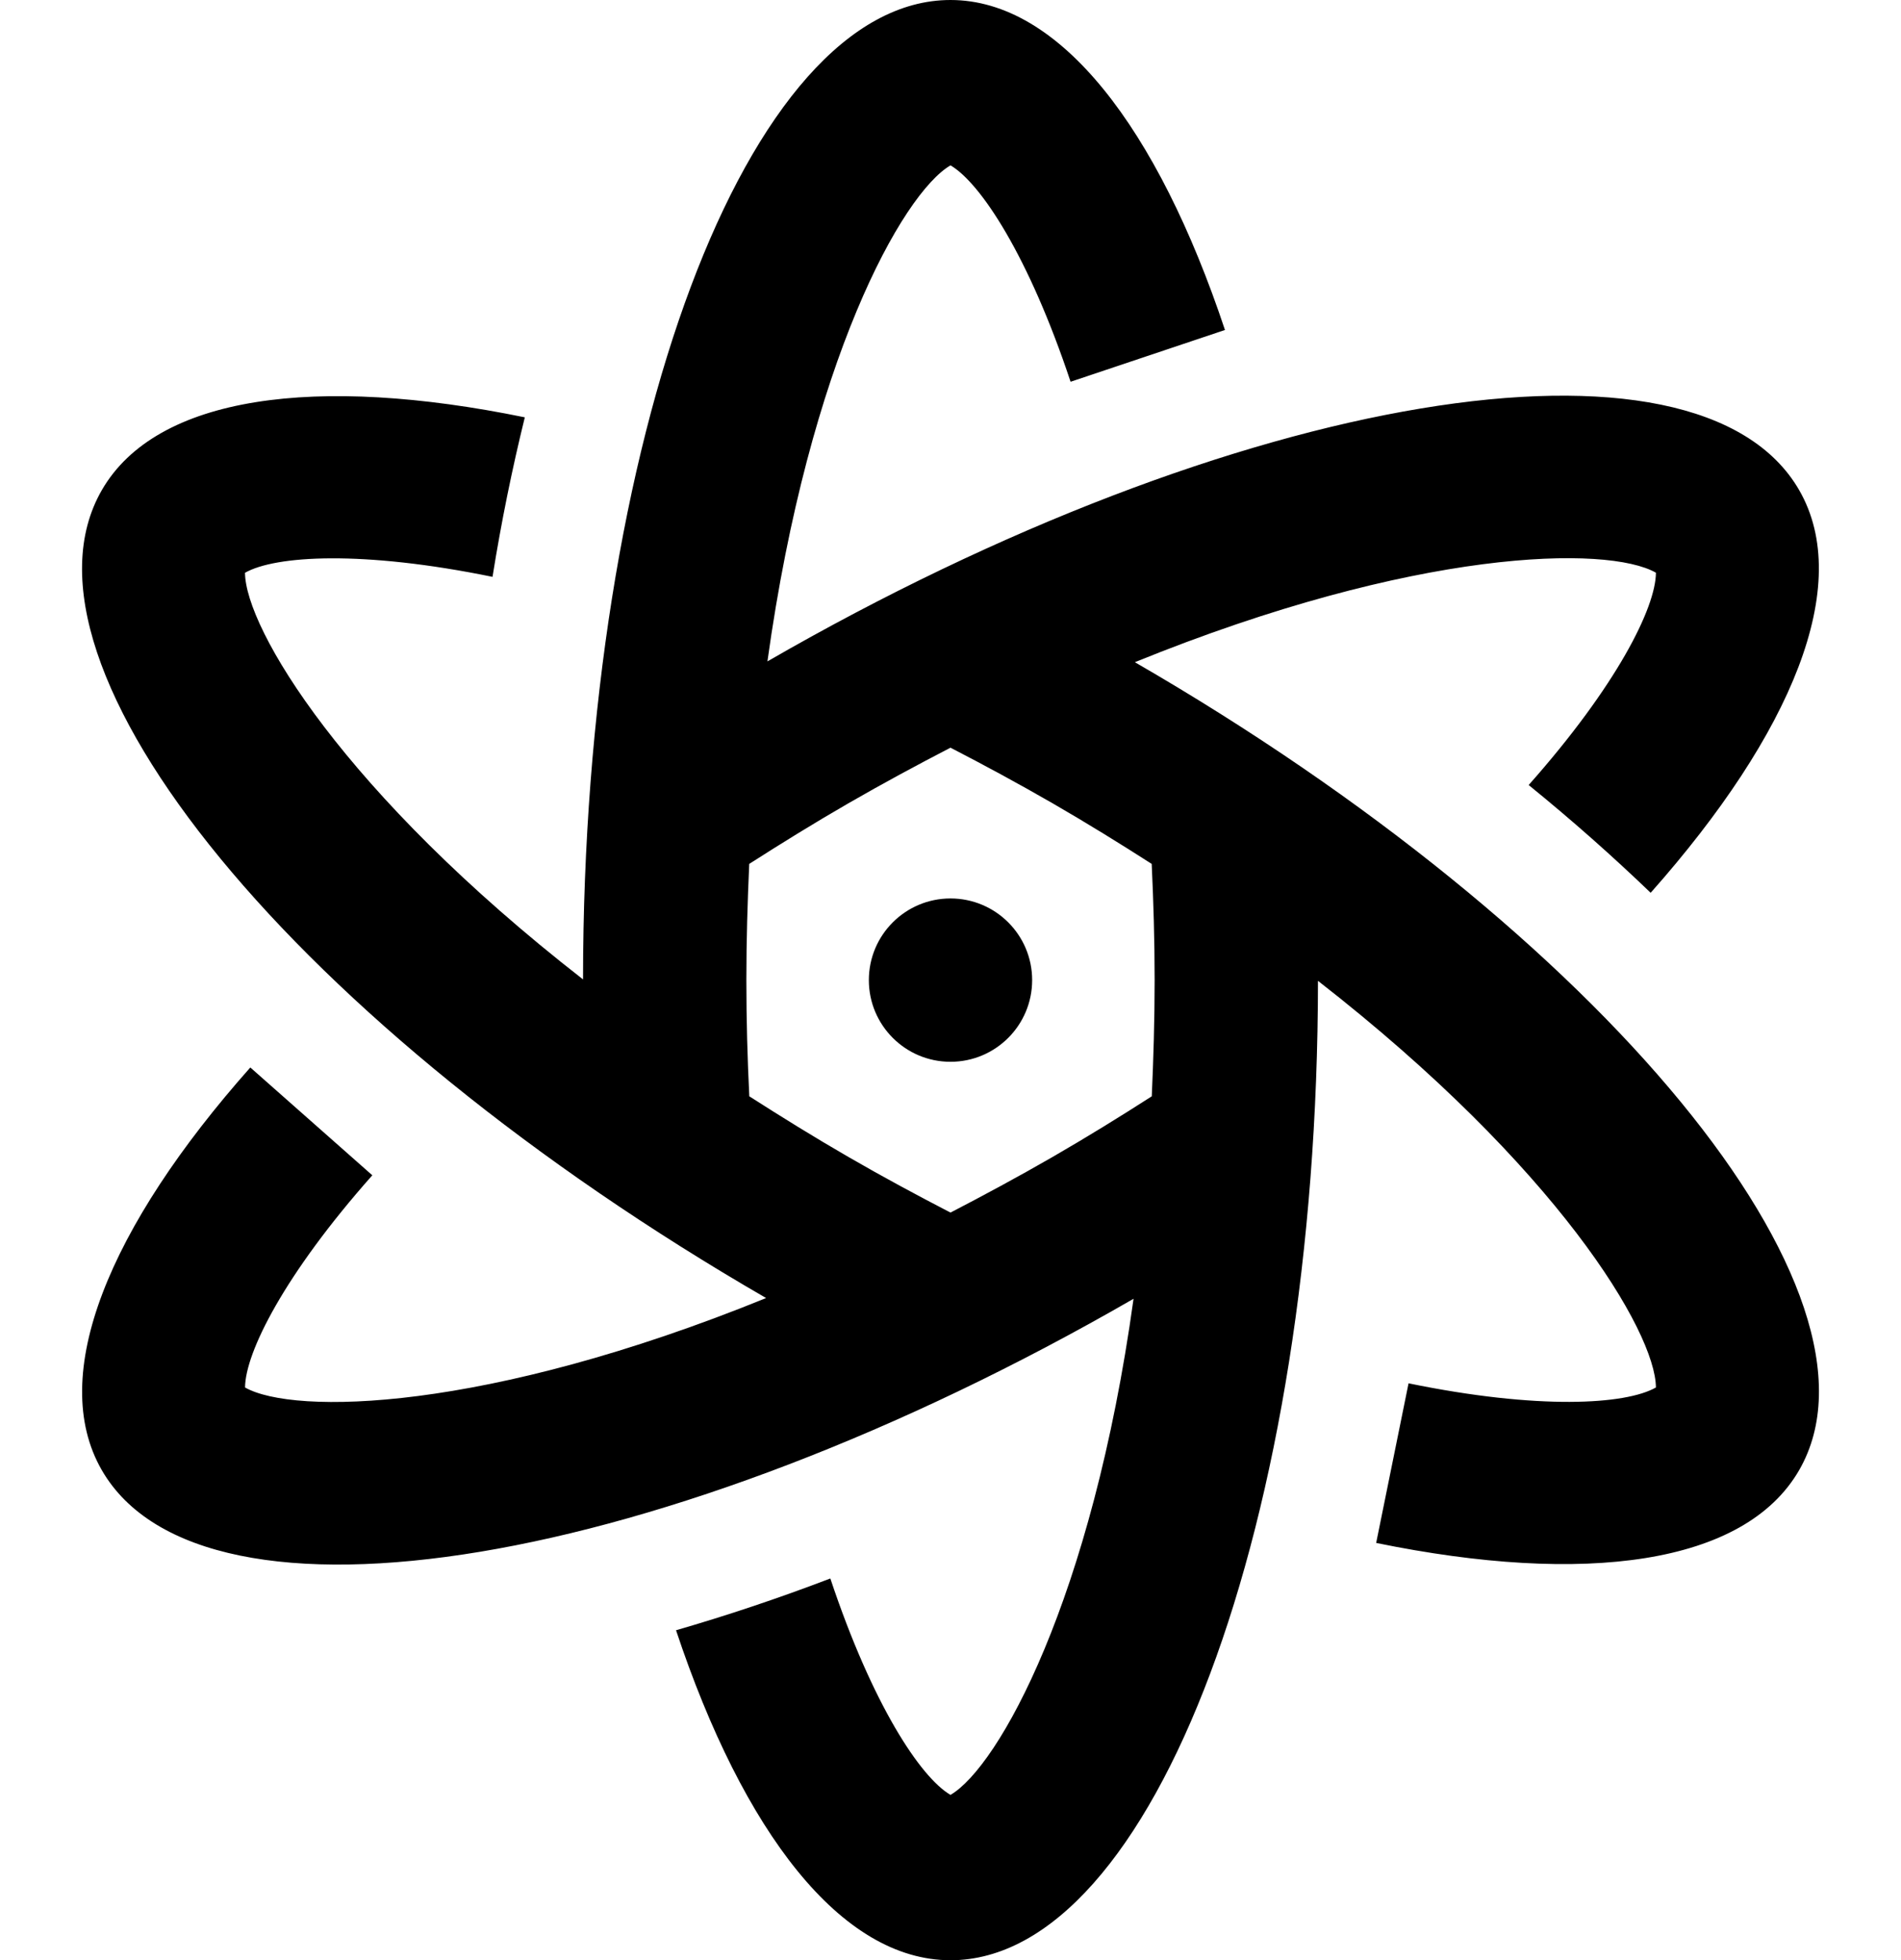 <?xml version="1.0" encoding="UTF-8"?><svg xmlns="http://www.w3.org/2000/svg" xmlns:xlink="http://www.w3.org/1999/xlink" height="80.0" preserveAspectRatio="xMidYMid meet" version="1.0" viewBox="11.2 10.0 77.6 80.0" width="77.6" zoomAndPan="magnify"><g id="change1_1"><circle cx="50" cy="50" fill="inherit" r="3.333"/></g><g id="change1_2"><path d="M57.526,37.025c11.48-4.665,19.297-4.779,21.27-3.652c-0.007,1.426-1.602,4.616-5.195,8.665 c1.78,1.445,3.438,2.917,4.98,4.398c5.768-6.5,8.291-12.575,6.061-16.436c-4.141-7.171-22.991-4.04-42.115,6.992 C44.229,24.723,48.037,17.897,50,16.748c1.23,0.723,3.193,3.698,4.902,8.832l6.302-2.113C58.457,15.221,54.46,10,50,10 c-8.281,0-14.993,17.894-15,39.971c-9.778-7.611-13.782-14.323-13.799-16.595c1.24-0.706,4.798-0.921,10.104,0.166 c0.361-2.262,0.807-4.434,1.318-6.51C24.108,25.287,17.588,26.139,15.358,30c-4.138,7.171,7.998,21.93,27.115,32.975 c-11.478,4.666-19.293,4.775-21.27,3.65c0.01-1.426,1.605-4.613,5.195-8.66l-4.98-4.4c-5.768,6.5-8.291,12.574-6.061,16.436 c4.141,7.172,22.994,4.039,42.115-6.996C55.774,75.279,51.963,82.105,50,83.252c-1.23-0.719-3.193-3.695-4.905-8.832 c-2.143,0.818-4.245,1.518-6.299,2.113C41.543,84.779,45.54,90,50,90c8.281,0,14.993-17.891,15-39.971 c9.778,7.611,13.779,14.322,13.796,16.596c-1.24,0.705-4.799,0.918-10.098-0.17l-1.322,6.514c8.516,1.744,15.036,0.893,17.266-2.969 C88.779,62.828,76.641,48.066,57.526,37.025z M58.333,50c0,1.646-0.049,3.213-0.117,4.742c-1.285,0.824-2.62,1.65-4.049,2.475 c-1.43,0.824-2.81,1.566-4.167,2.27c-1.357-0.703-2.737-1.443-4.167-2.27c-1.426-0.824-2.757-1.65-4.046-2.475 c-0.075-1.523-0.12-3.092-0.12-4.742c0-1.647,0.049-3.216,0.117-4.743c1.289-0.824,2.62-1.65,4.049-2.474 c1.43-0.824,2.81-1.566,4.167-2.269c1.354,0.7,2.737,1.445,4.167,2.269c1.426,0.824,2.76,1.65,4.046,2.474 C58.284,46.784,58.333,48.353,58.333,50z" fill="inherit"/></g></svg>